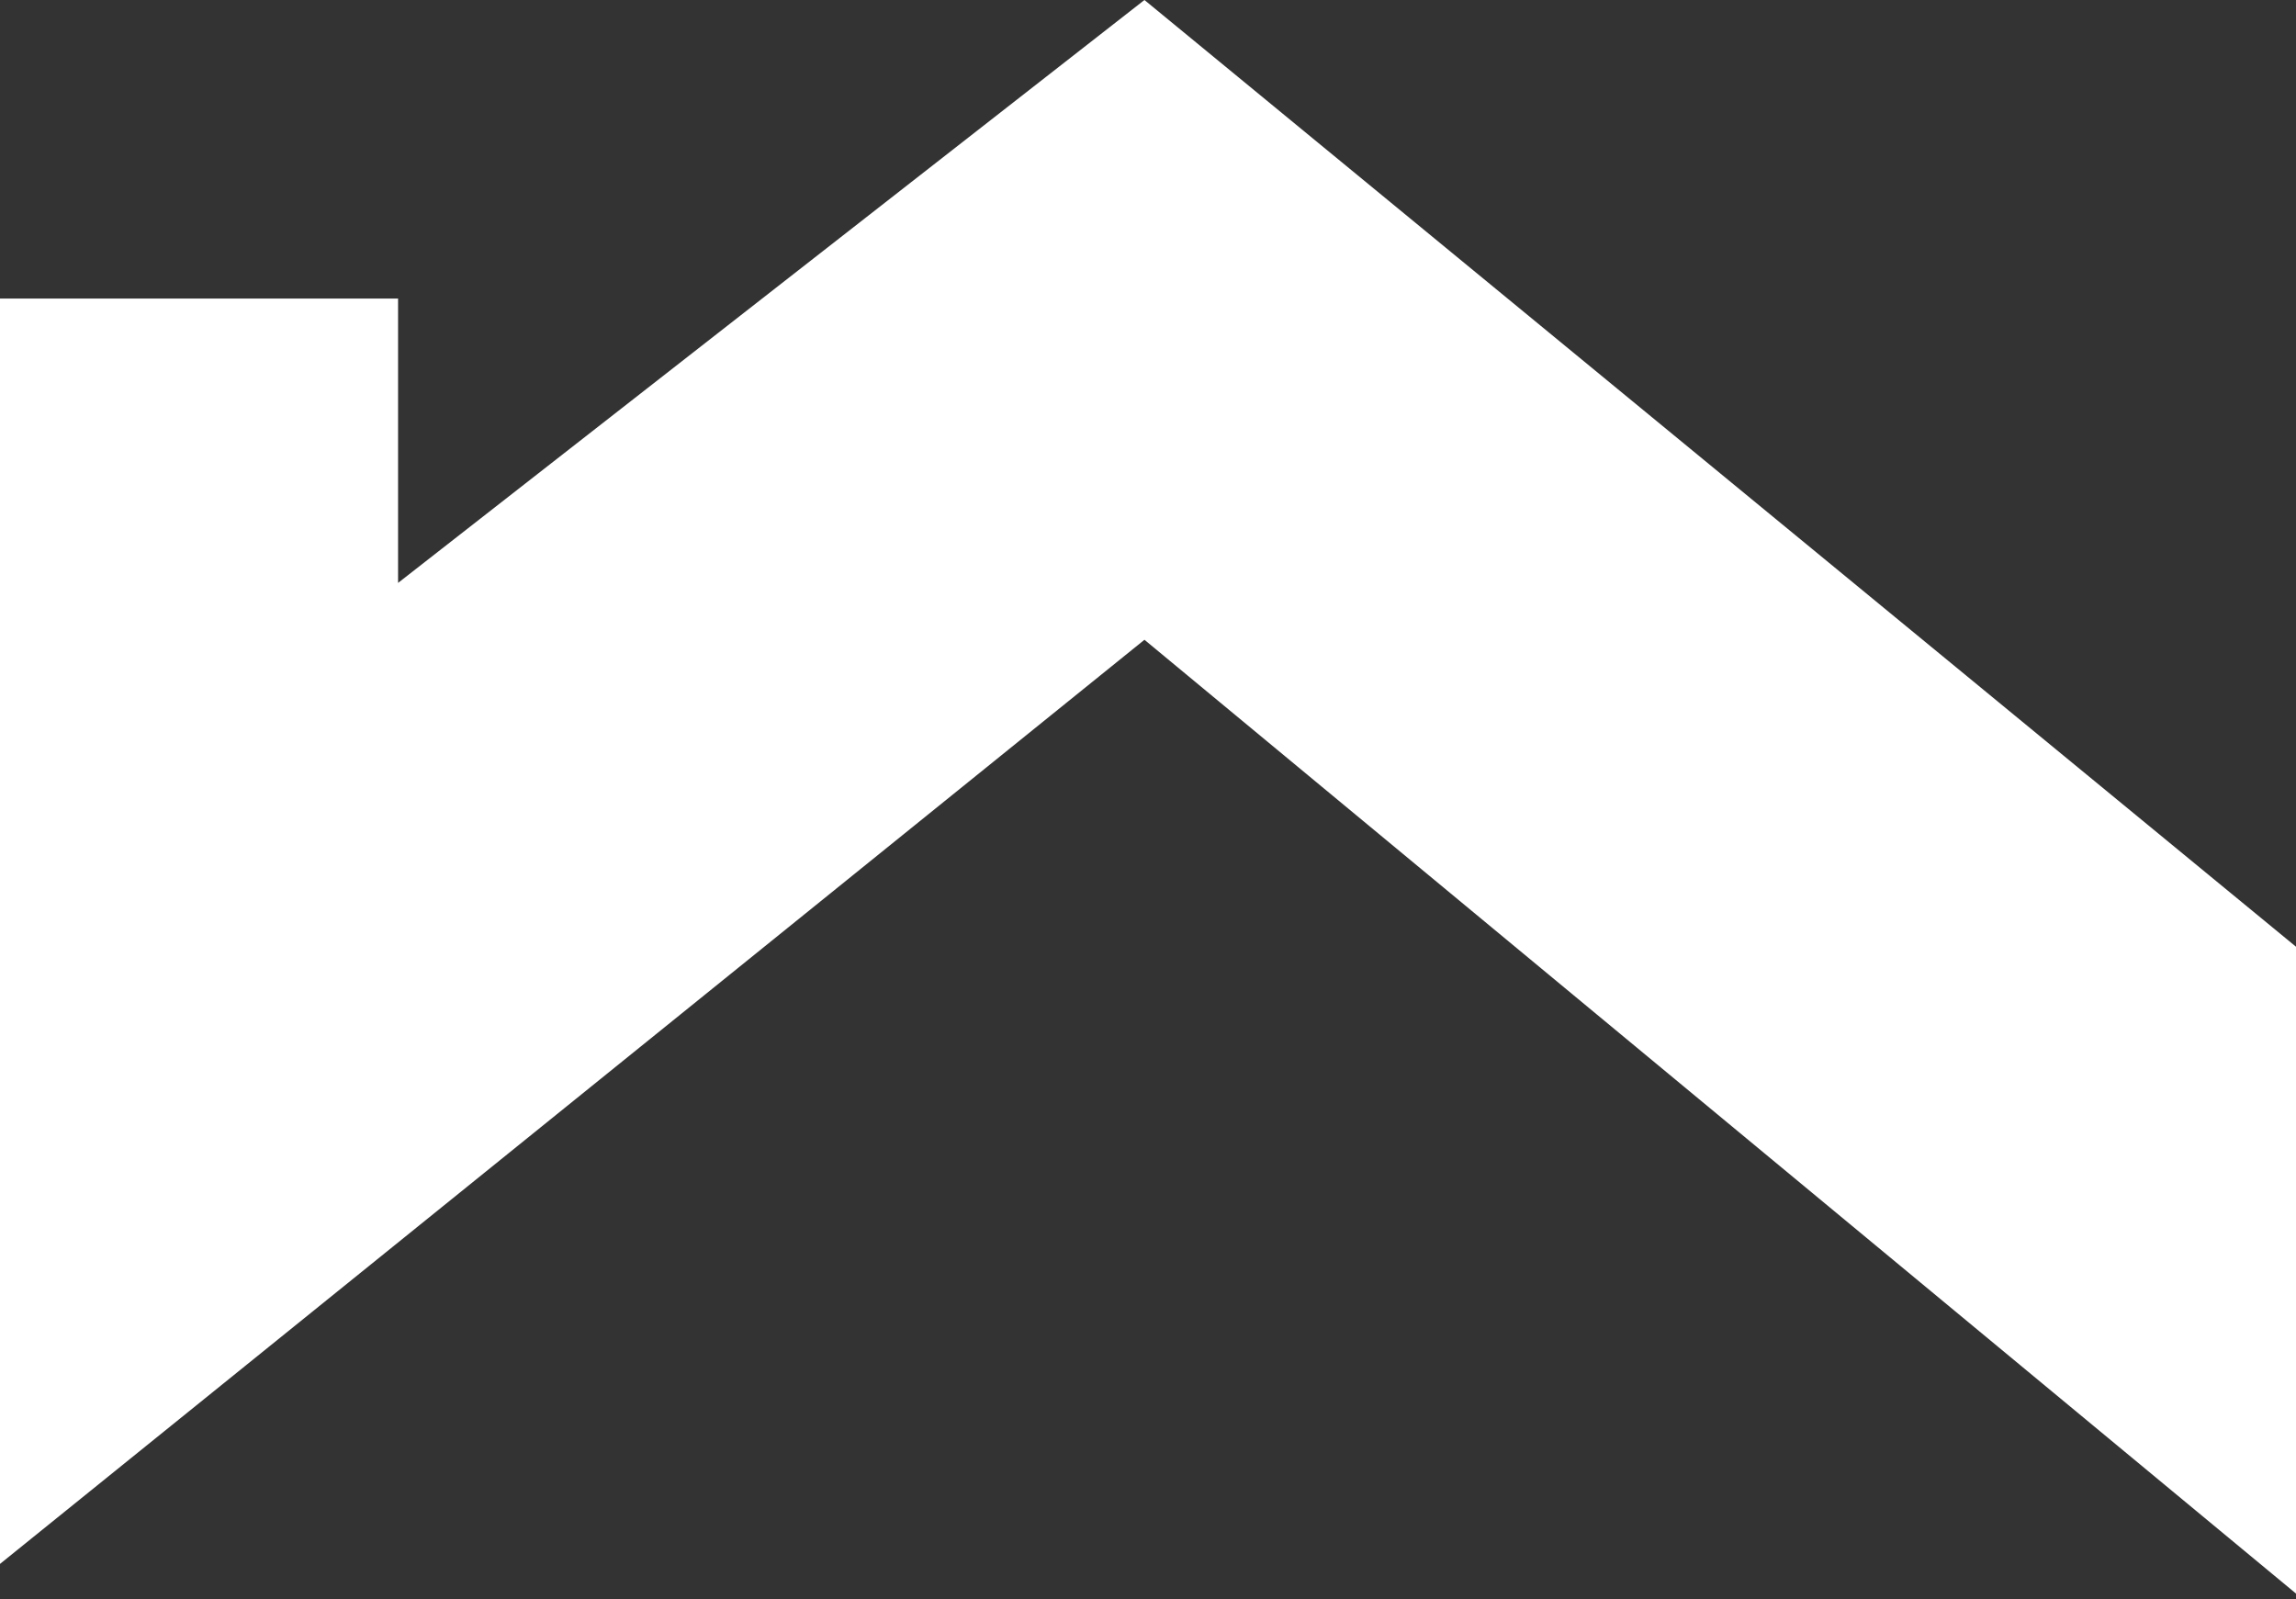 <?xml version="1.0" encoding="utf-8"?>
<!-- Generator: Adobe Illustrator 25.1.0, SVG Export Plug-In . SVG Version: 6.00 Build 0)  -->
<svg version="1.1" id="Livello_1" xmlns="http://www.w3.org/2000/svg" xmlns:xlink="http://www.w3.org/1999/xlink" x="0px" y="0px"
	 viewBox="0 0 32.3 22.5" style="enable-background:new 0 0 32.3 22.5;" xml:space="preserve">
<rect x="0" y="0" width="32.3" height="22.5" fill="#333333" stroke="none"/>
<style type="text/css">
	.st0{fill:#FFFFFF;}
</style>
<path id="Tracciato_12" class="st0" d="M0,4.2h5.6v4L16.1,0l16.3,13.4v9.1L16.1,9L0,22V4.2"/>
</svg>
